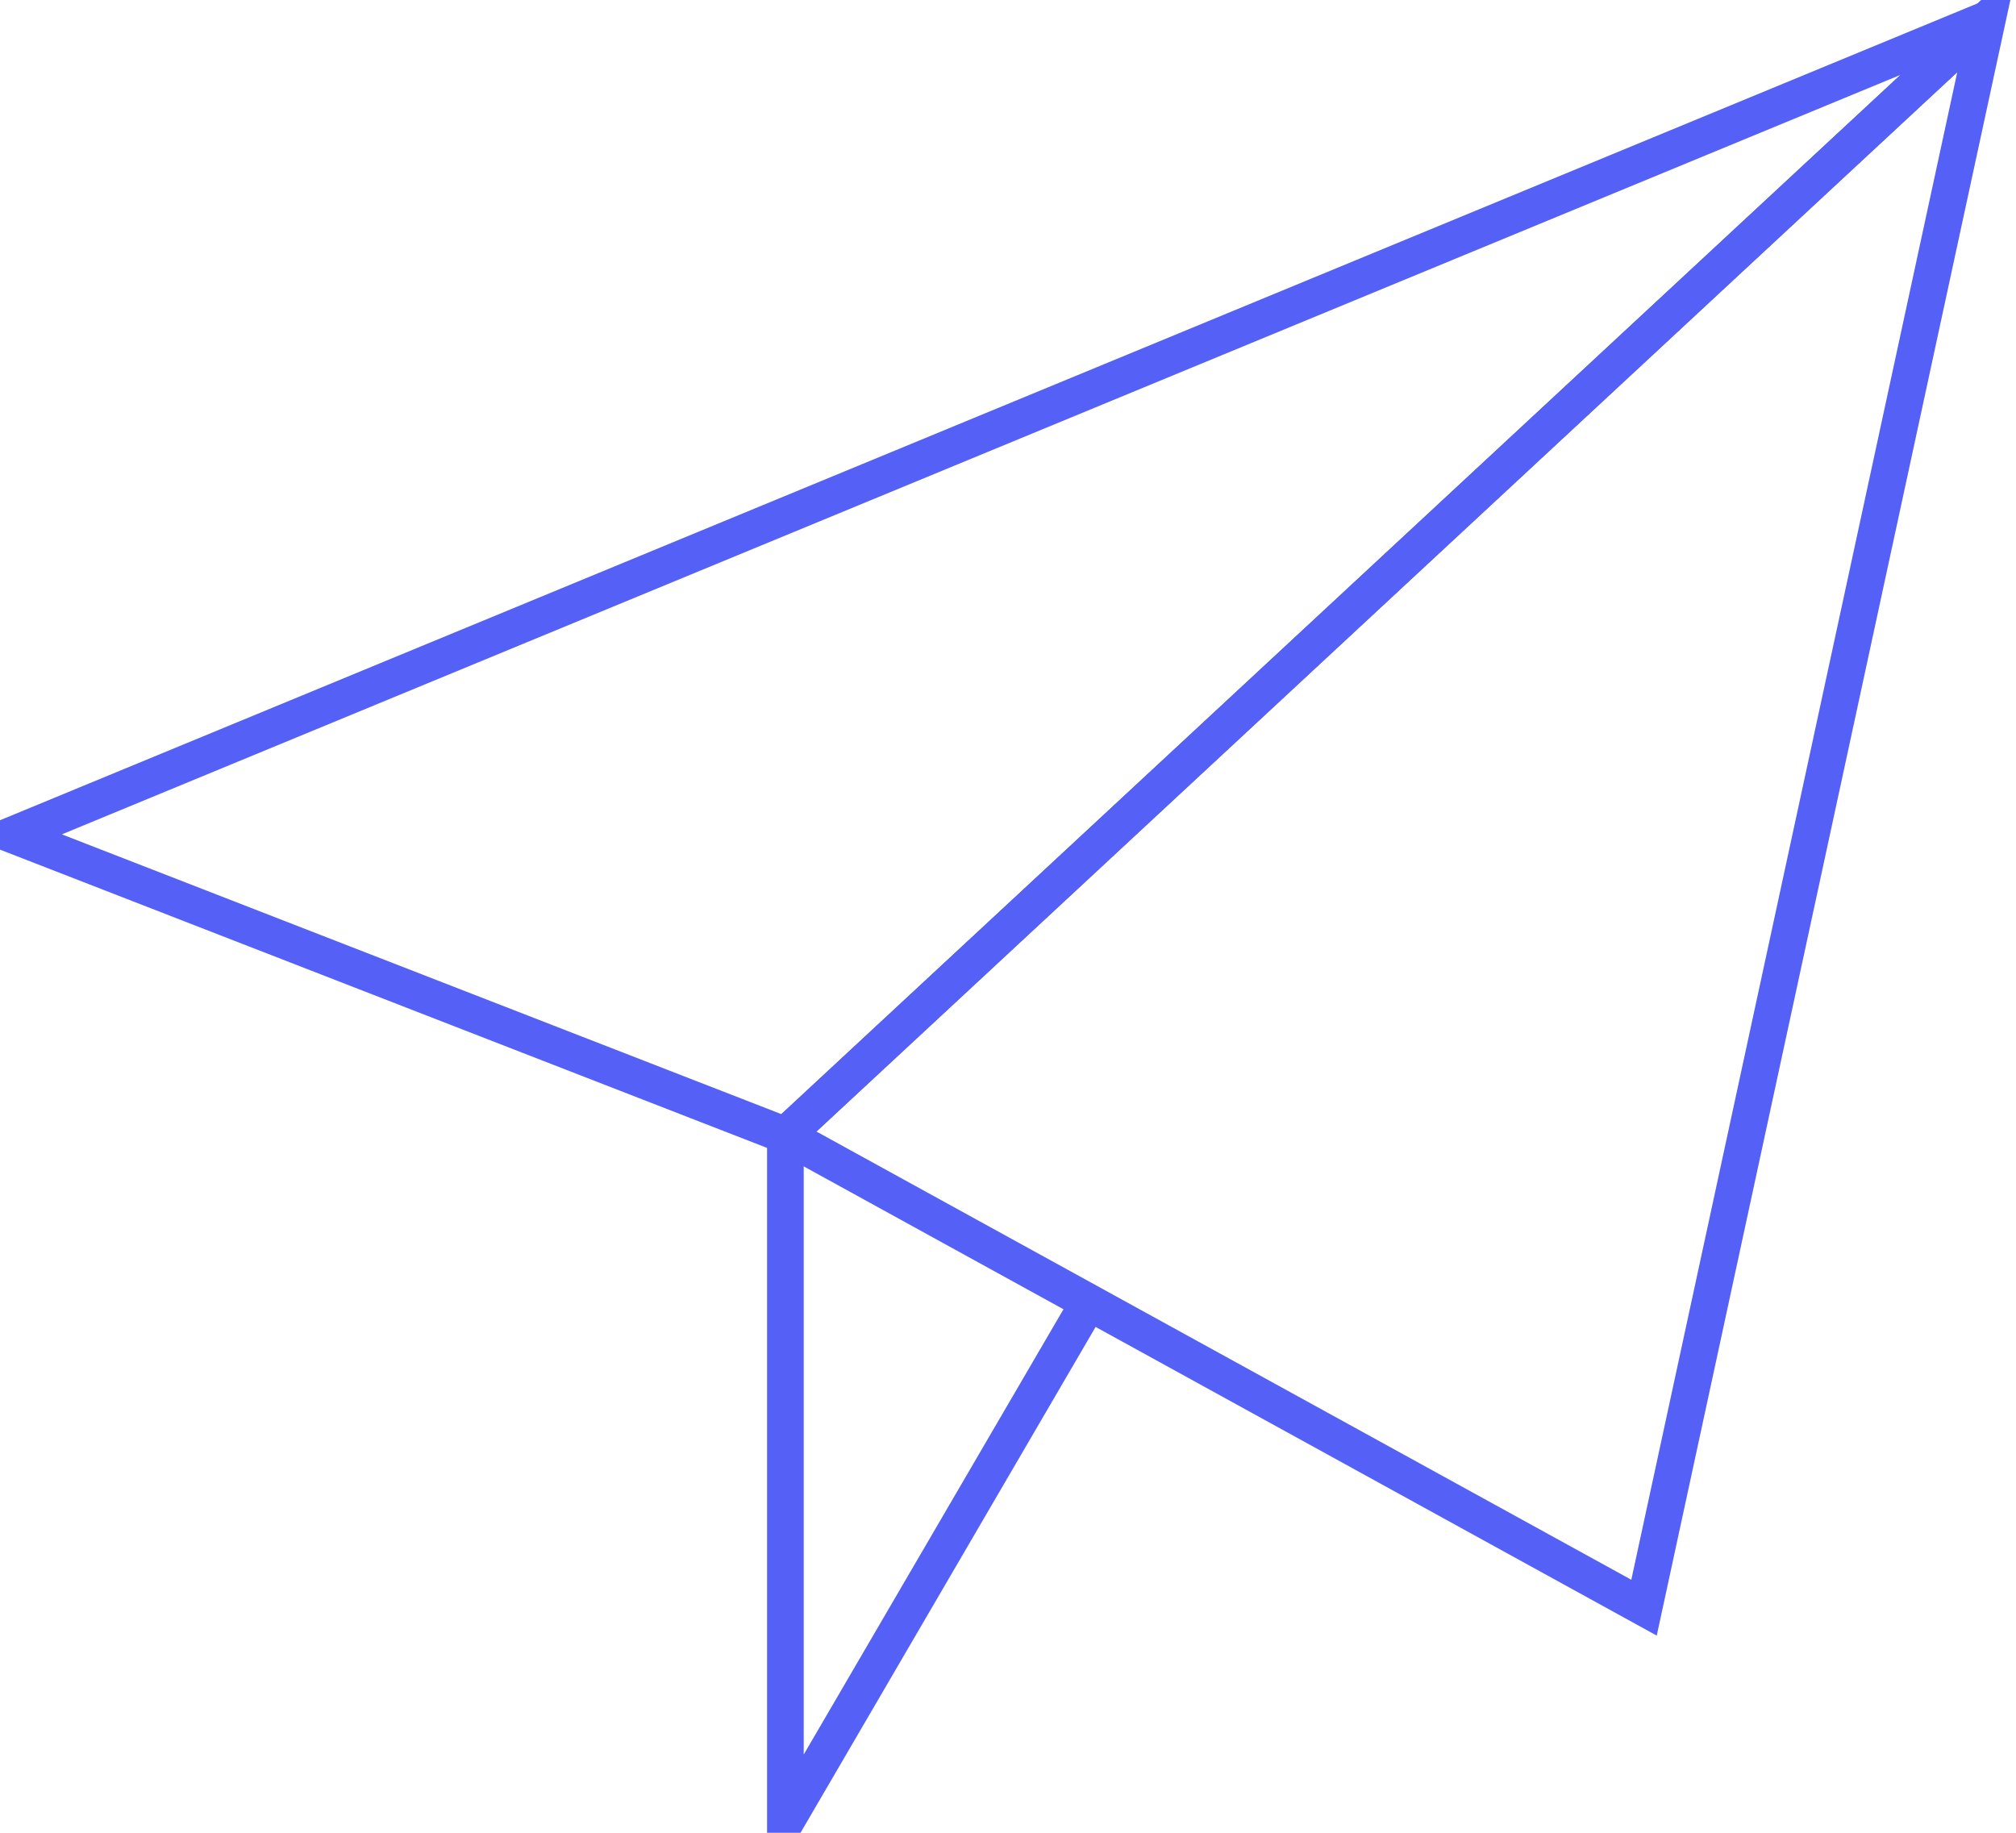 <?xml version="1.0" encoding="UTF-8"?>
<svg width="55px" height="50px" viewBox="0 0 55 50" version="1.1" xmlns="http://www.w3.org/2000/svg" xmlns:xlink="http://www.w3.org/1999/xlink">
    <!-- Generator: Sketch 47.1 (45422) - http://www.bohemiancoding.com/sketch -->
    <title>works-3</title>
    <desc>Created with Sketch.</desc>
    <defs></defs>
    <g id="Page-1" stroke="none" stroke-width="1" fill="none" fill-rule="evenodd">
        <g id="works-3" stroke="#5460F6">
            <polygon id="Stroke-1" points="54.222 0.521 0.344 22.776 21.427 30.974"></polygon>
            <polygon id="Stroke-3" points="54.222 0.521 44.852 43.859 21.427 30.974"></polygon>
            <polyline id="Stroke-5" points="21.427 30.974 21.427 49.715 29.626 35.66"></polyline>
        </g>
    </g>
</svg>